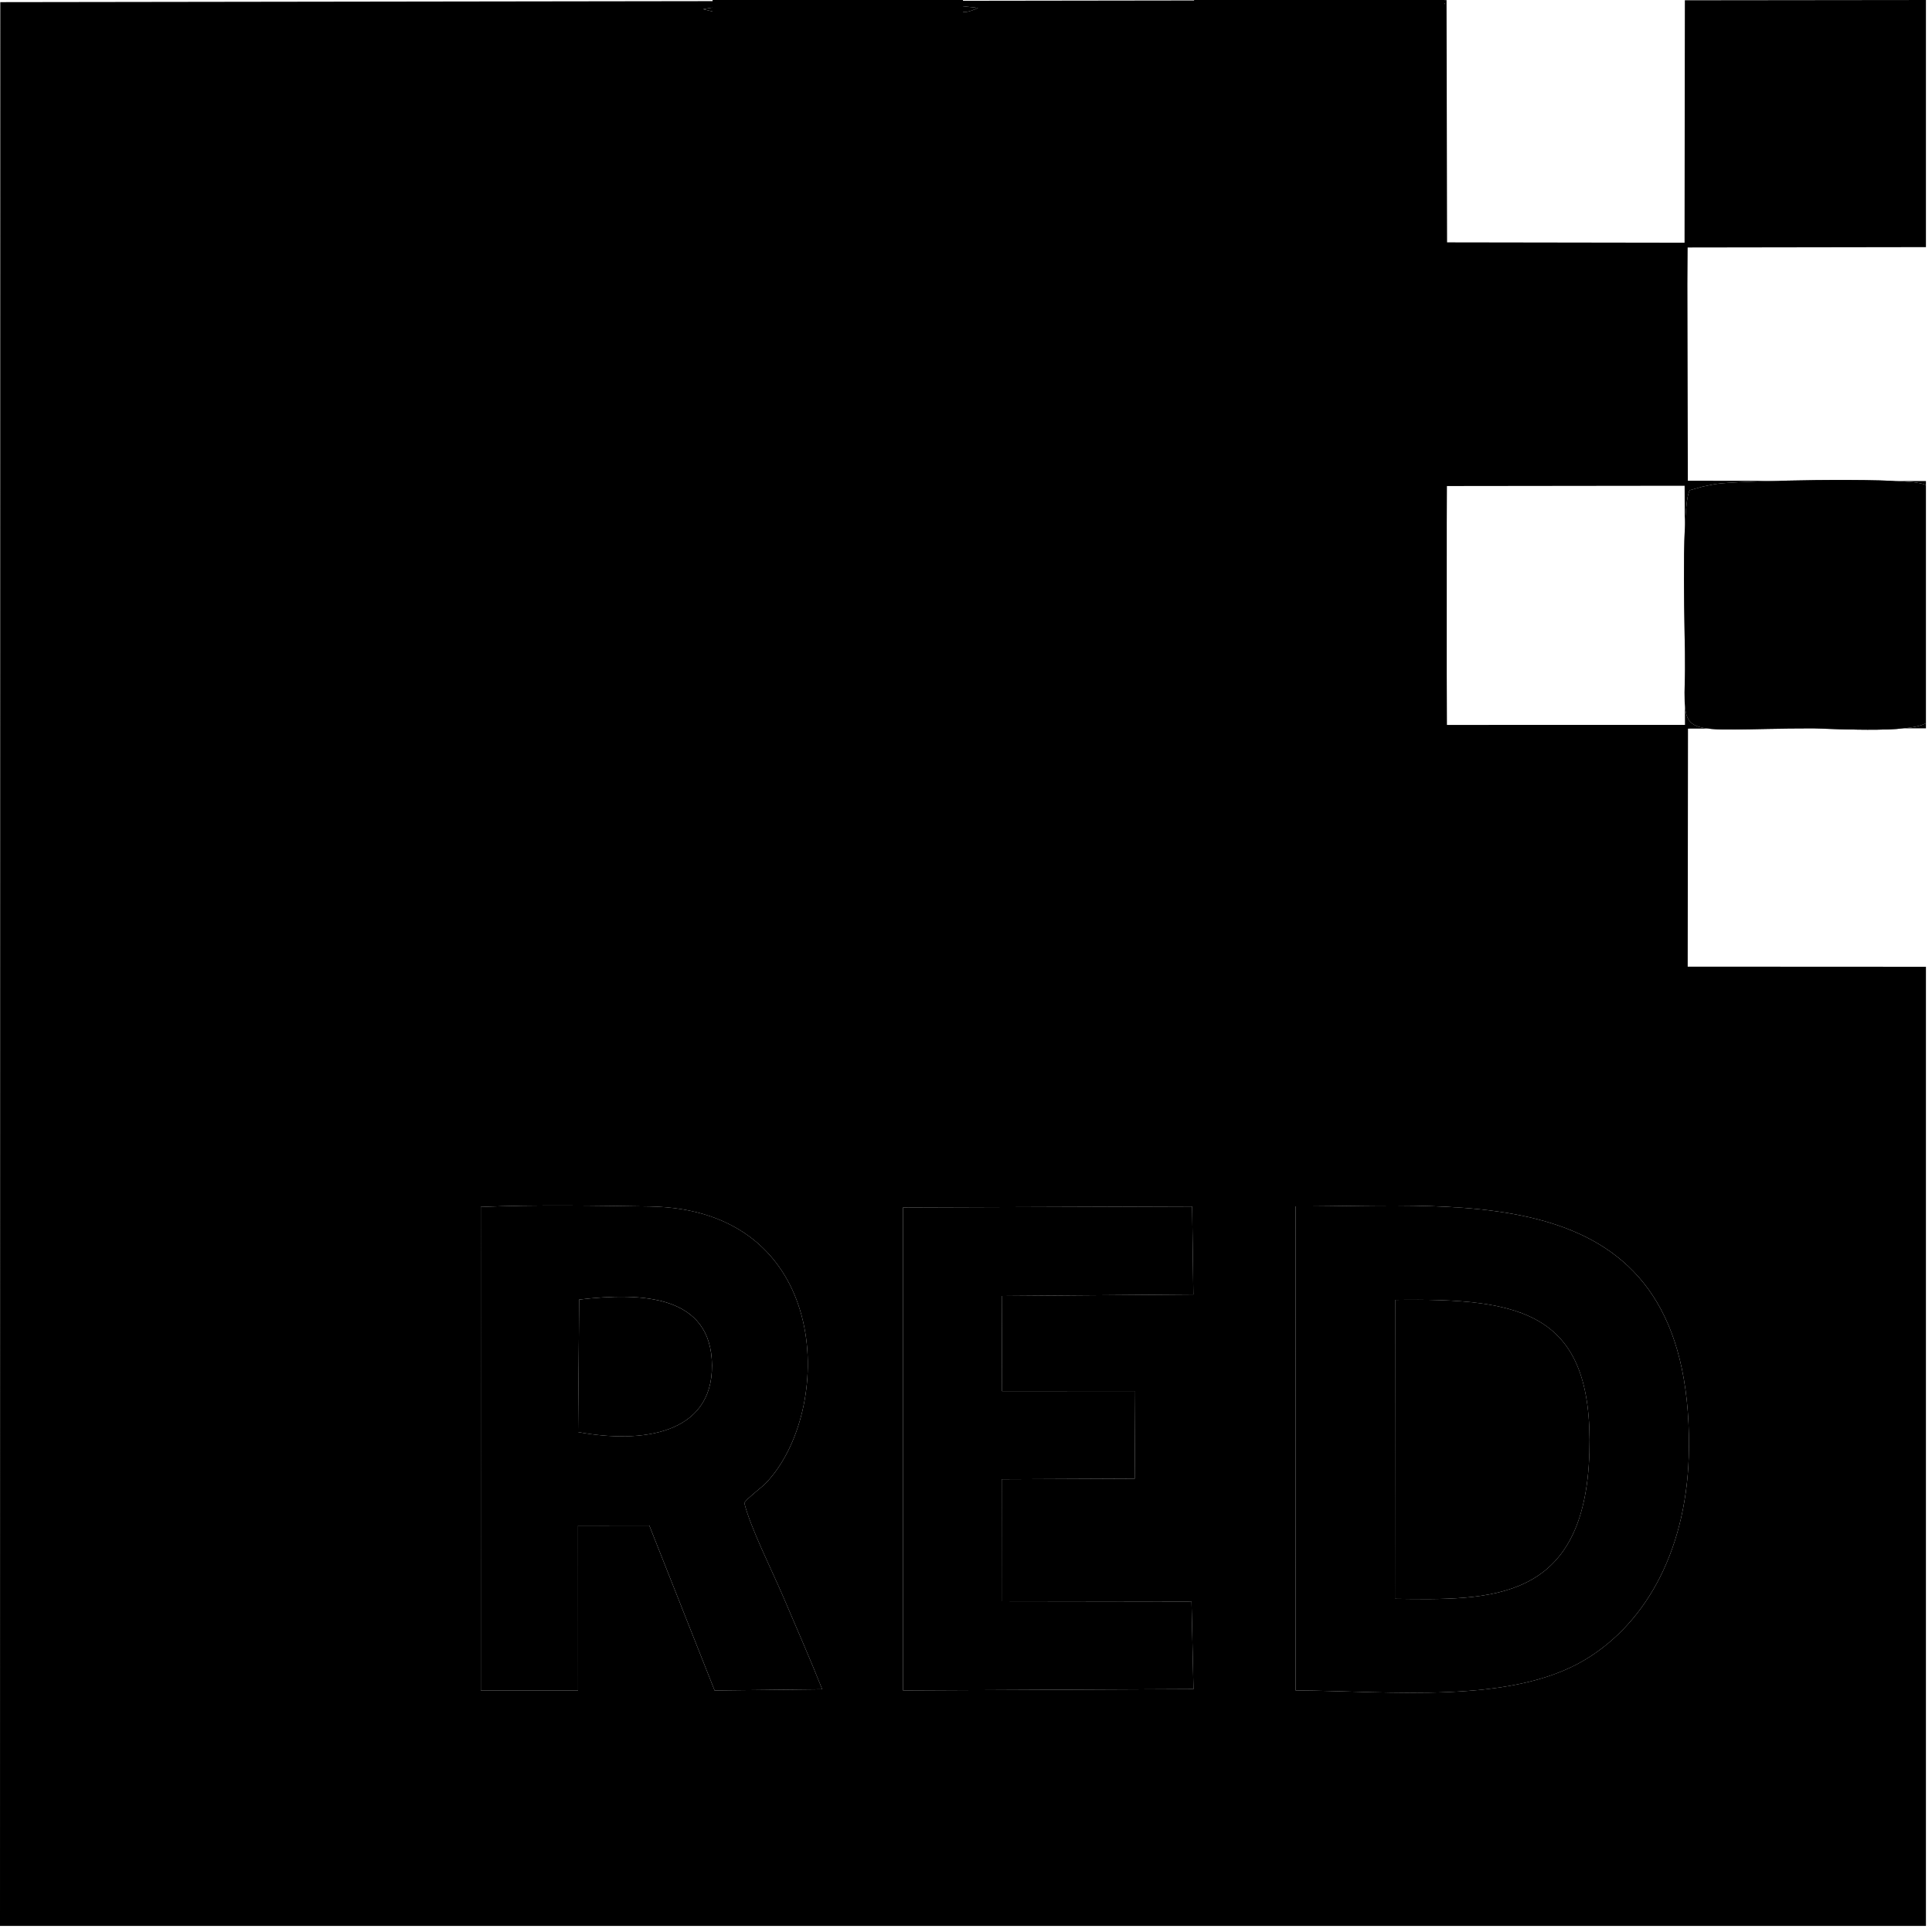 <svg width="1275" height="1275" viewBox="0 0 1275 1275" fill="none" xmlns="http://www.w3.org/2000/svg">
<g clip-path="url(#clip0_403_148)">
<path fill-rule="evenodd" clip-rule="evenodd" d="M855.021 1115.57L854.998 796.119C969.412 796.524 1115.97 776.099 1114.6 955.487C1114.1 1020.88 1087.28 1070.5 1046.17 1095.23C996.995 1124.82 918.128 1115.99 855.021 1115.57ZM491.168 991.727C495.091 1007.91 509.494 1036.42 517.128 1054.33C526.242 1075.72 534.541 1094.52 542.594 1114.81L471.597 1115.62L428.513 1006.78L381.44 1006.8L381.465 1115.58L317.281 1115.56L317.259 796.5C353.372 794.957 393.291 795.636 428.795 796.193C547.71 798.063 551.146 926.996 507.327 976.706C504.009 980.467 502.96 980.89 499.503 983.907C498.826 984.499 496.777 986.206 496.127 986.801C492.903 989.747 493.548 988.9 491.168 991.727ZM661.287 918.062L749.162 918.045L748.847 975.827L661.065 976.213L661.001 1056.73L786.327 1056.91L787.616 1114.69L595.924 1115.59L595.953 796.853L786.745 796.212L787.534 854.276L661.125 855.262L661.287 918.062ZM954.763 444.475L954.782 344.699L954.881 320.753L1111.75 320.569L1111.89 362.84L1111.85 444.475L1111.98 478.374L954.891 478.401L954.763 444.475ZM1115 323.55L1123.56 321.159C1125.12 320.795 1129.89 319.828 1131.37 319.556C1145.29 316.982 1250.02 315.308 1266.32 318.771C1273.05 320.199 1273.19 320.217 1274.62 329.373L1273.11 474.787C1270.66 484.837 1209.77 480.742 1196.62 480.742C1105.37 480.742 1111.54 489.779 1111.95 441.439C1112.15 419.083 1109.55 345.047 1114.08 326.48C1114.29 325.62 1114.61 324.496 1115 323.55ZM799.498 158.137C789.032 113.978 805.566 40.46 797.536 1.635L953.453 2.129C942.675 31.99 954.94 119.459 949.245 159.706L799.498 158.137ZM464.001 6.068C509.525 -2.609 598.553 -0.409 645.452 5.217C631.926 11.74 636.32 2.73 634.207 15.139C634.207 53.366 633.722 91.91 634.273 130.098C634.72 160.874 638.618 160.122 607.172 159.752L491.839 159.991C477.788 159.377 477.41 159.167 476.638 145.537L476.716 29.936C476.78 14.874 473.619 15.524 483.632 10.787L464.001 6.068ZM1113.74 163.324L1275.27 163.085L1275.23 0L1111.9 0.179L1111.7 160.182L954.977 159.944L954.63 0.065L0.183 1.416L0 1275.19L1272.89 1275.13L1272.6 638.009L1113.78 637.929L1113.97 480.846L1275.27 480.645L1275.22 317.473L1113.87 317.248L1113.6 187.478L1113.74 163.324Z" fill="black"/>
<path fill-rule="evenodd" clip-rule="evenodd" d="M920.681 857.873C1004.86 856.545 1051.63 866.132 1048.9 958.578C1045.97 1057.83 983.305 1055.98 920.557 1055.12L920.681 857.873ZM855.018 1115.57C918.126 1116 996.993 1124.83 1046.17 1095.24C1087.28 1070.5 1114.1 1020.88 1114.6 955.491C1115.97 776.103 969.41 796.528 854.995 796.123L855.018 1115.57Z" fill="black"/>
<path fill-rule="evenodd" clip-rule="evenodd" d="M382.207 857.634C423.863 852.73 469.532 854.712 469.865 901.008C470.191 946.628 423.415 952.823 381.477 945.059L382.207 857.634ZM491.172 991.722C493.552 988.895 492.906 989.741 496.131 986.795C496.78 986.2 498.829 984.493 499.507 983.901C502.964 980.885 504.012 980.462 507.331 976.701C551.15 926.991 547.713 798.058 428.798 796.187C393.296 795.631 353.377 794.952 317.263 796.496L317.285 1115.56L381.469 1115.57L381.444 1006.8L428.518 1006.77L471.601 1115.62L542.597 1114.8C534.544 1094.51 526.246 1075.71 517.132 1054.32C509.498 1036.41 495.095 1007.9 491.172 991.722Z" fill="black"/>
<path fill-rule="evenodd" clip-rule="evenodd" d="M661.128 855.261L787.538 854.273L786.749 796.209L595.957 796.851L595.929 1115.59L787.621 1114.69L786.332 1056.9L661.006 1056.73L661.069 976.211L748.85 975.824L749.166 918.042L661.292 918.06L661.128 855.261Z" fill="black"/>
<path fill-rule="evenodd" clip-rule="evenodd" d="M1115 323.55C1114.61 324.497 1114.29 325.62 1114.08 326.481C1109.54 345.047 1112.14 419.083 1111.95 441.439C1111.54 489.779 1105.37 480.742 1196.62 480.742C1209.77 480.742 1270.66 484.837 1273.11 474.788L1274.61 329.373C1273.17 320.217 1273.05 320.199 1266.32 318.771C1250.02 315.308 1145.29 316.982 1131.36 319.556C1129.89 319.828 1125.11 320.795 1123.56 321.159L1115 323.55Z" fill="black"/>
<path fill-rule="evenodd" clip-rule="evenodd" d="M464.001 6.068L483.632 10.787C473.619 15.524 476.78 14.874 476.718 29.936L476.639 145.537C477.412 159.166 477.789 159.377 491.84 159.991L607.173 159.752C638.619 160.122 634.72 160.873 634.275 130.097C633.722 91.91 634.209 53.365 634.209 15.138C636.32 2.73 631.927 11.74 645.453 5.217C598.555 -0.409 509.526 -2.609 464.001 6.068Z" fill="black"/>
<path fill-rule="evenodd" clip-rule="evenodd" d="M920.566 1055.12C983.313 1055.98 1045.98 1057.82 1048.91 958.573C1051.64 866.128 1004.86 856.54 920.688 857.868L920.566 1055.12Z" fill="black"/>
<path fill-rule="evenodd" clip-rule="evenodd" d="M381.468 945.069C423.406 952.831 470.182 946.637 469.856 901.017C469.523 854.721 423.854 852.74 382.199 857.642L381.468 945.069Z" fill="black"/>
<path d="M788.02 0H953.25V165.23H788.02V0Z" fill="black"/>
<path d="M470.27 0H635.5V165.23H470.27V0Z" fill="black"/>
<path d="M635.5 165.23H788.02V330.46H635.5V165.23Z" fill="black"/>
</g>
<defs>
<clipPath id="clip0_403_148">
<rect width="1271" height="1271" fill="white"/>
</clipPath>
</defs>
</svg>
